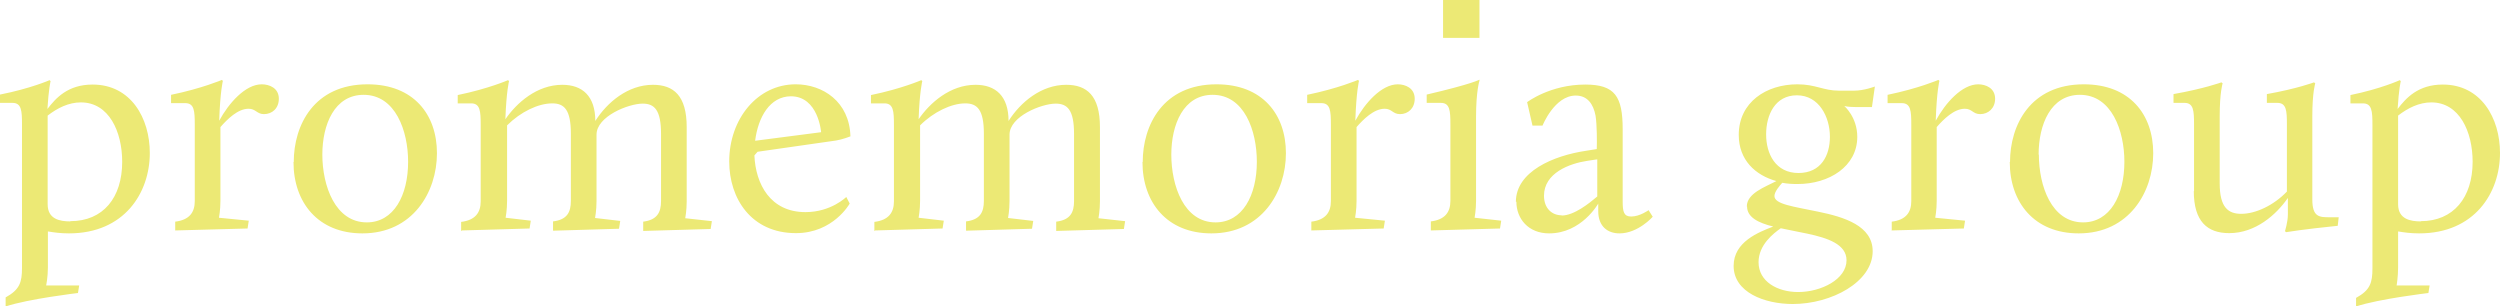 <?xml version="1.0" encoding="UTF-8"?>
<svg id="Livello_2" data-name="Livello 2" xmlns="http://www.w3.org/2000/svg" xmlns:xlink="http://www.w3.org/1999/xlink" viewBox="0 0 102.3 12.54">
  <defs>
    <style>
      .cls-1 {
        clip-path: url(#clippath);
      }

      .cls-2 {
        fill: none;
      }

      .cls-2, .cls-3 {
        stroke-width: 0px;
      }

      .cls-3 {
        fill: #ece975;
      }
    </style>
    <clipPath id="clippath">
      <rect class="cls-2" y="0" width="102.3" height="12.54"/>
    </clipPath>
  </defs>
  <g id="Livello_1-2" data-name="Livello 1">
    <g>
      <g class="cls-1">
        <path class="cls-3" d="M99.06,9.06c-.42,0-.93-.09-.93-.7v-3.63c.4-.31.86-.54,1.36-.54,1.15,0,1.69,1.2,1.69,2.43,0,1.47-.79,2.43-2.12,2.43M96.41,12.54c.93-.31,2.96-.55,2.96-.55l.05-.31h-1.35s.06-.35.06-.73v-1.48c.24.04.51.08.86.08,2.27,0,3.31-1.66,3.31-3.29,0-1.42-.77-2.8-2.34-2.8-1.02,0-1.51.56-1.85,1,.05-.82.13-1.14.13-1.14l-.04-.04s-.76.35-2.02.61v.34h.51c.37,0,.39.32.39.88v5.87c0,.59-.09.89-.67,1.21v.37ZM89.77,7.82c0,1.24.55,1.72,1.45,1.72,1.08,0,1.93-.76,2.4-1.44v.67c0,.32-.12.69-.12.69l.05.04s.71-.12,2.11-.26l.04-.35h-.36c-.43,0-.72,0-.72-.73v-3.4c0-.99.12-1.35.12-1.35l-.05-.04s-.69.26-1.93.48v.36h.43c.37,0,.39.32.39.88v2.75c-.55.57-1.28.91-1.87.91-.53,0-.88-.26-.88-1.24v-2.75c0-.99.12-1.35.12-1.35l-.05-.04s-.71.26-1.96.48v.36h.45c.37,0,.39.32.39.88v2.73ZM83.42,6.33c0-1.24.5-2.45,1.69-2.45,1.3,0,1.82,1.47,1.82,2.74,0,1.38-.59,2.48-1.69,2.48-1.29,0-1.81-1.49-1.81-2.78M82.24,6.63c0,1.65,1,2.92,2.82,2.92,2.06,0,3.05-1.69,3.05-3.28s-.96-2.82-2.84-2.82c-2.19,0-3.02,1.67-3.02,3.18M77.4,9.43l2.96-.08.05-.32-1.22-.12s.06-.31.06-.69v-3.02c.28-.32.71-.75,1.15-.75.3,0,.33.22.63.22.33,0,.61-.24.61-.63,0-.44-.39-.59-.69-.59-.67,0-1.35.77-1.74,1.49.04-1.21.15-1.63.15-1.63l-.04-.04s-.82.35-2.08.61v.34h.58c.37,0,.39.32.39.88v3.13c0,.46-.22.77-.8.84v.38ZM73.6,7.08c-.95,0-1.33-.79-1.33-1.58s.36-1.6,1.26-1.6,1.35.88,1.35,1.7c0,.76-.36,1.48-1.29,1.48M73.95,9.56c.85.18,1.61.44,1.61,1.09,0,.78-1.04,1.3-1.98,1.3-.85,0-1.62-.43-1.62-1.22,0-.71.61-1.18.91-1.39.35.08.72.14,1.08.22M71.49,8.45c0,.44.46.67,1.07.82-.59.23-1.62.62-1.62,1.61,0,1.08,1.26,1.56,2.42,1.56,1.58,0,3.27-.9,3.27-2.16,0-1.04-1.16-1.4-2.24-1.62-1-.21-1.78-.3-1.78-.64,0-.18.23-.44.32-.54.21.04.41.05.63.05,1.29,0,2.44-.72,2.44-1.93,0-.81-.53-1.26-.53-1.26,0,0,.17.04.45.04h.68l.12-.84s-.44.17-.85.17h-.62c-.64,0-.95-.26-1.7-.26-1.27,0-2.4.73-2.4,2.07,0,1.03.68,1.65,1.54,1.89-.46.24-1.21.5-1.21,1.04M63.9,8.81c-.39,0-.72-.28-.72-.8,0-.93,1.04-1.32,1.78-1.43l.4-.06v1.52c-.33.28-.95.78-1.46.78M62.05,8.25c0,.7.49,1.3,1.34,1.3,1.33,0,2.01-1.22,2.01-1.22v.31c0,.63.39.91.87.91.76,0,1.36-.68,1.36-.68l-.17-.27s-.36.26-.71.26c-.3,0-.35-.19-.35-.61v-2.96c0-1.35-.32-1.83-1.53-1.83-1.44,0-2.38.72-2.38.72l.22.96h.41s.49-1.23,1.36-1.23c.48,0,.72.35.81.82.06.36.06,1.11.05,1.37l-.44.07c-1.34.2-2.87.85-2.87,2.09M58.55,9.43l2.83-.08.05-.32-1.09-.12s.06-.31.06-.69v-3.45c0-1.04.14-1.47.14-1.47v-.04s-.28.17-2.16.61v.34h.58c.37,0,.39.32.39.88v3.13c0,.46-.22.77-.8.84v.38ZM53.66,9.43l2.96-.08.05-.32-1.22-.12s.06-.31.06-.69v-3.02c.28-.32.71-.75,1.15-.75.3,0,.33.22.63.22.33,0,.6-.24.6-.63,0-.44-.39-.59-.69-.59-.67,0-1.35.77-1.74,1.49.04-1.21.15-1.63.15-1.63l-.04-.04s-.82.35-2.08.61v.34h.58c.37,0,.39.32.39.88v3.13c0,.46-.22.77-.8.84v.38ZM47.93,6.33c0-1.24.5-2.45,1.69-2.45,1.3,0,1.81,1.47,1.81,2.74,0,1.38-.59,2.48-1.69,2.48-1.29,0-1.81-1.49-1.81-2.78M46.75,6.63c0,1.65,1,2.92,2.82,2.92,2.06,0,3.05-1.69,3.05-3.28s-.96-2.82-2.84-2.82c-2.19,0-3.02,1.67-3.02,3.18M35.81,9.43l2.76-.08.05-.32-1.03-.12s.06-.31.06-.69v-3.09c.55-.55,1.28-.9,1.85-.9.49,0,.76.26.76,1.24v2.75c0,.46-.15.77-.73.84v.38l2.7-.08.05-.32-1.03-.12s.06-.31.06-.69v-2.72c0-.75,1.31-1.27,1.89-1.27.48,0,.75.26.75,1.24v2.75c0,.46-.15.77-.73.84v.38l2.77-.08.05-.32-1.09-.12s.06-.31.06-.69v-3.04c0-1.29-.54-1.73-1.38-1.73-1.02,0-1.87.71-2.36,1.48,0-1.02-.53-1.48-1.35-1.48-1.04,0-1.87.74-2.33,1.41.04-1.14.15-1.56.15-1.56l-.04-.04s-.8.35-2.06.61v.34h.55c.37,0,.39.32.39.88v3.13c0,.46-.22.77-.8.84v.38ZM32.36,3.94c1.13,0,1.24,1.47,1.24,1.47l-2.7.35c.12-.96.6-1.82,1.47-1.82M29.84,6.61c0,1.51.9,2.93,2.73,2.93,1.53,0,2.2-1.21,2.2-1.21l-.14-.27s-.62.62-1.67.62c-1.44,0-2.04-1.15-2.09-2.32l.13-.15,3.21-.46c.26-.04.59-.17.59-.17-.04-1.42-1.13-2.13-2.24-2.13-1.56,0-2.72,1.41-2.72,3.16M18.9,9.43l2.77-.08.05-.32-1.03-.12s.06-.31.06-.69v-3.09c.55-.55,1.27-.9,1.85-.9.49,0,.76.26.76,1.24v2.75c0,.46-.15.77-.73.84v.38l2.7-.08.05-.32-1.03-.12s.06-.31.06-.69v-2.72c0-.75,1.31-1.27,1.89-1.27.48,0,.75.26.75,1.24v2.75c0,.46-.16.77-.73.84v.38l2.76-.08.05-.32-1.09-.12s.06-.31.06-.69v-3.04c0-1.29-.54-1.73-1.38-1.73-1.02,0-1.87.71-2.36,1.48,0-1.02-.53-1.48-1.35-1.48-1.04,0-1.87.74-2.33,1.41.04-1.14.15-1.56.15-1.56l-.04-.04s-.8.35-2.06.61v.34h.55c.37,0,.39.32.39.88v3.13c0,.46-.22.77-.8.84v.38ZM13.19,6.33c0-1.24.5-2.45,1.69-2.45,1.3,0,1.82,1.47,1.82,2.74,0,1.38-.59,2.48-1.69,2.48-1.29,0-1.82-1.49-1.82-2.78M12.01,6.63c0,1.65,1,2.92,2.82,2.92,2.06,0,3.05-1.69,3.05-3.28s-.96-2.82-2.84-2.82c-2.19,0-3.02,1.67-3.02,3.18M7.17,9.43l2.96-.08.05-.32-1.22-.12s.06-.31.06-.69v-3.02c.28-.32.71-.75,1.15-.75.3,0,.34.22.63.22.34,0,.61-.24.61-.63,0-.44-.39-.59-.7-.59-.67,0-1.35.77-1.74,1.49.04-1.21.15-1.63.15-1.63l-.04-.04s-.82.35-2.08.61v.34h.58c.37,0,.39.32.39.88v3.13c0,.46-.22.77-.8.84v.38ZM2.88,9.06c-.43,0-.93-.09-.93-.7v-3.63c.4-.31.86-.54,1.36-.54,1.15,0,1.69,1.2,1.69,2.43,0,1.47-.78,2.43-2.12,2.43M.23,12.54c.93-.31,2.96-.55,2.96-.55l.05-.31h-1.35s.07-.35.07-.73v-1.48c.24.04.51.08.86.08,2.27,0,3.31-1.66,3.31-3.29,0-1.42-.77-2.8-2.34-2.8-1.02,0-1.51.56-1.85,1,.05-.82.13-1.14.13-1.14l-.04-.04S1.26,3.62,0,3.87v.34h.51c.37,0,.39.32.39.88v5.87c0,.59-.09.89-.67,1.21v.37Z"/>
      </g>
      <rect class="cls-3" x="59.05" width="1.49" height="1.55"/>
    </g>
  </g>
</svg>